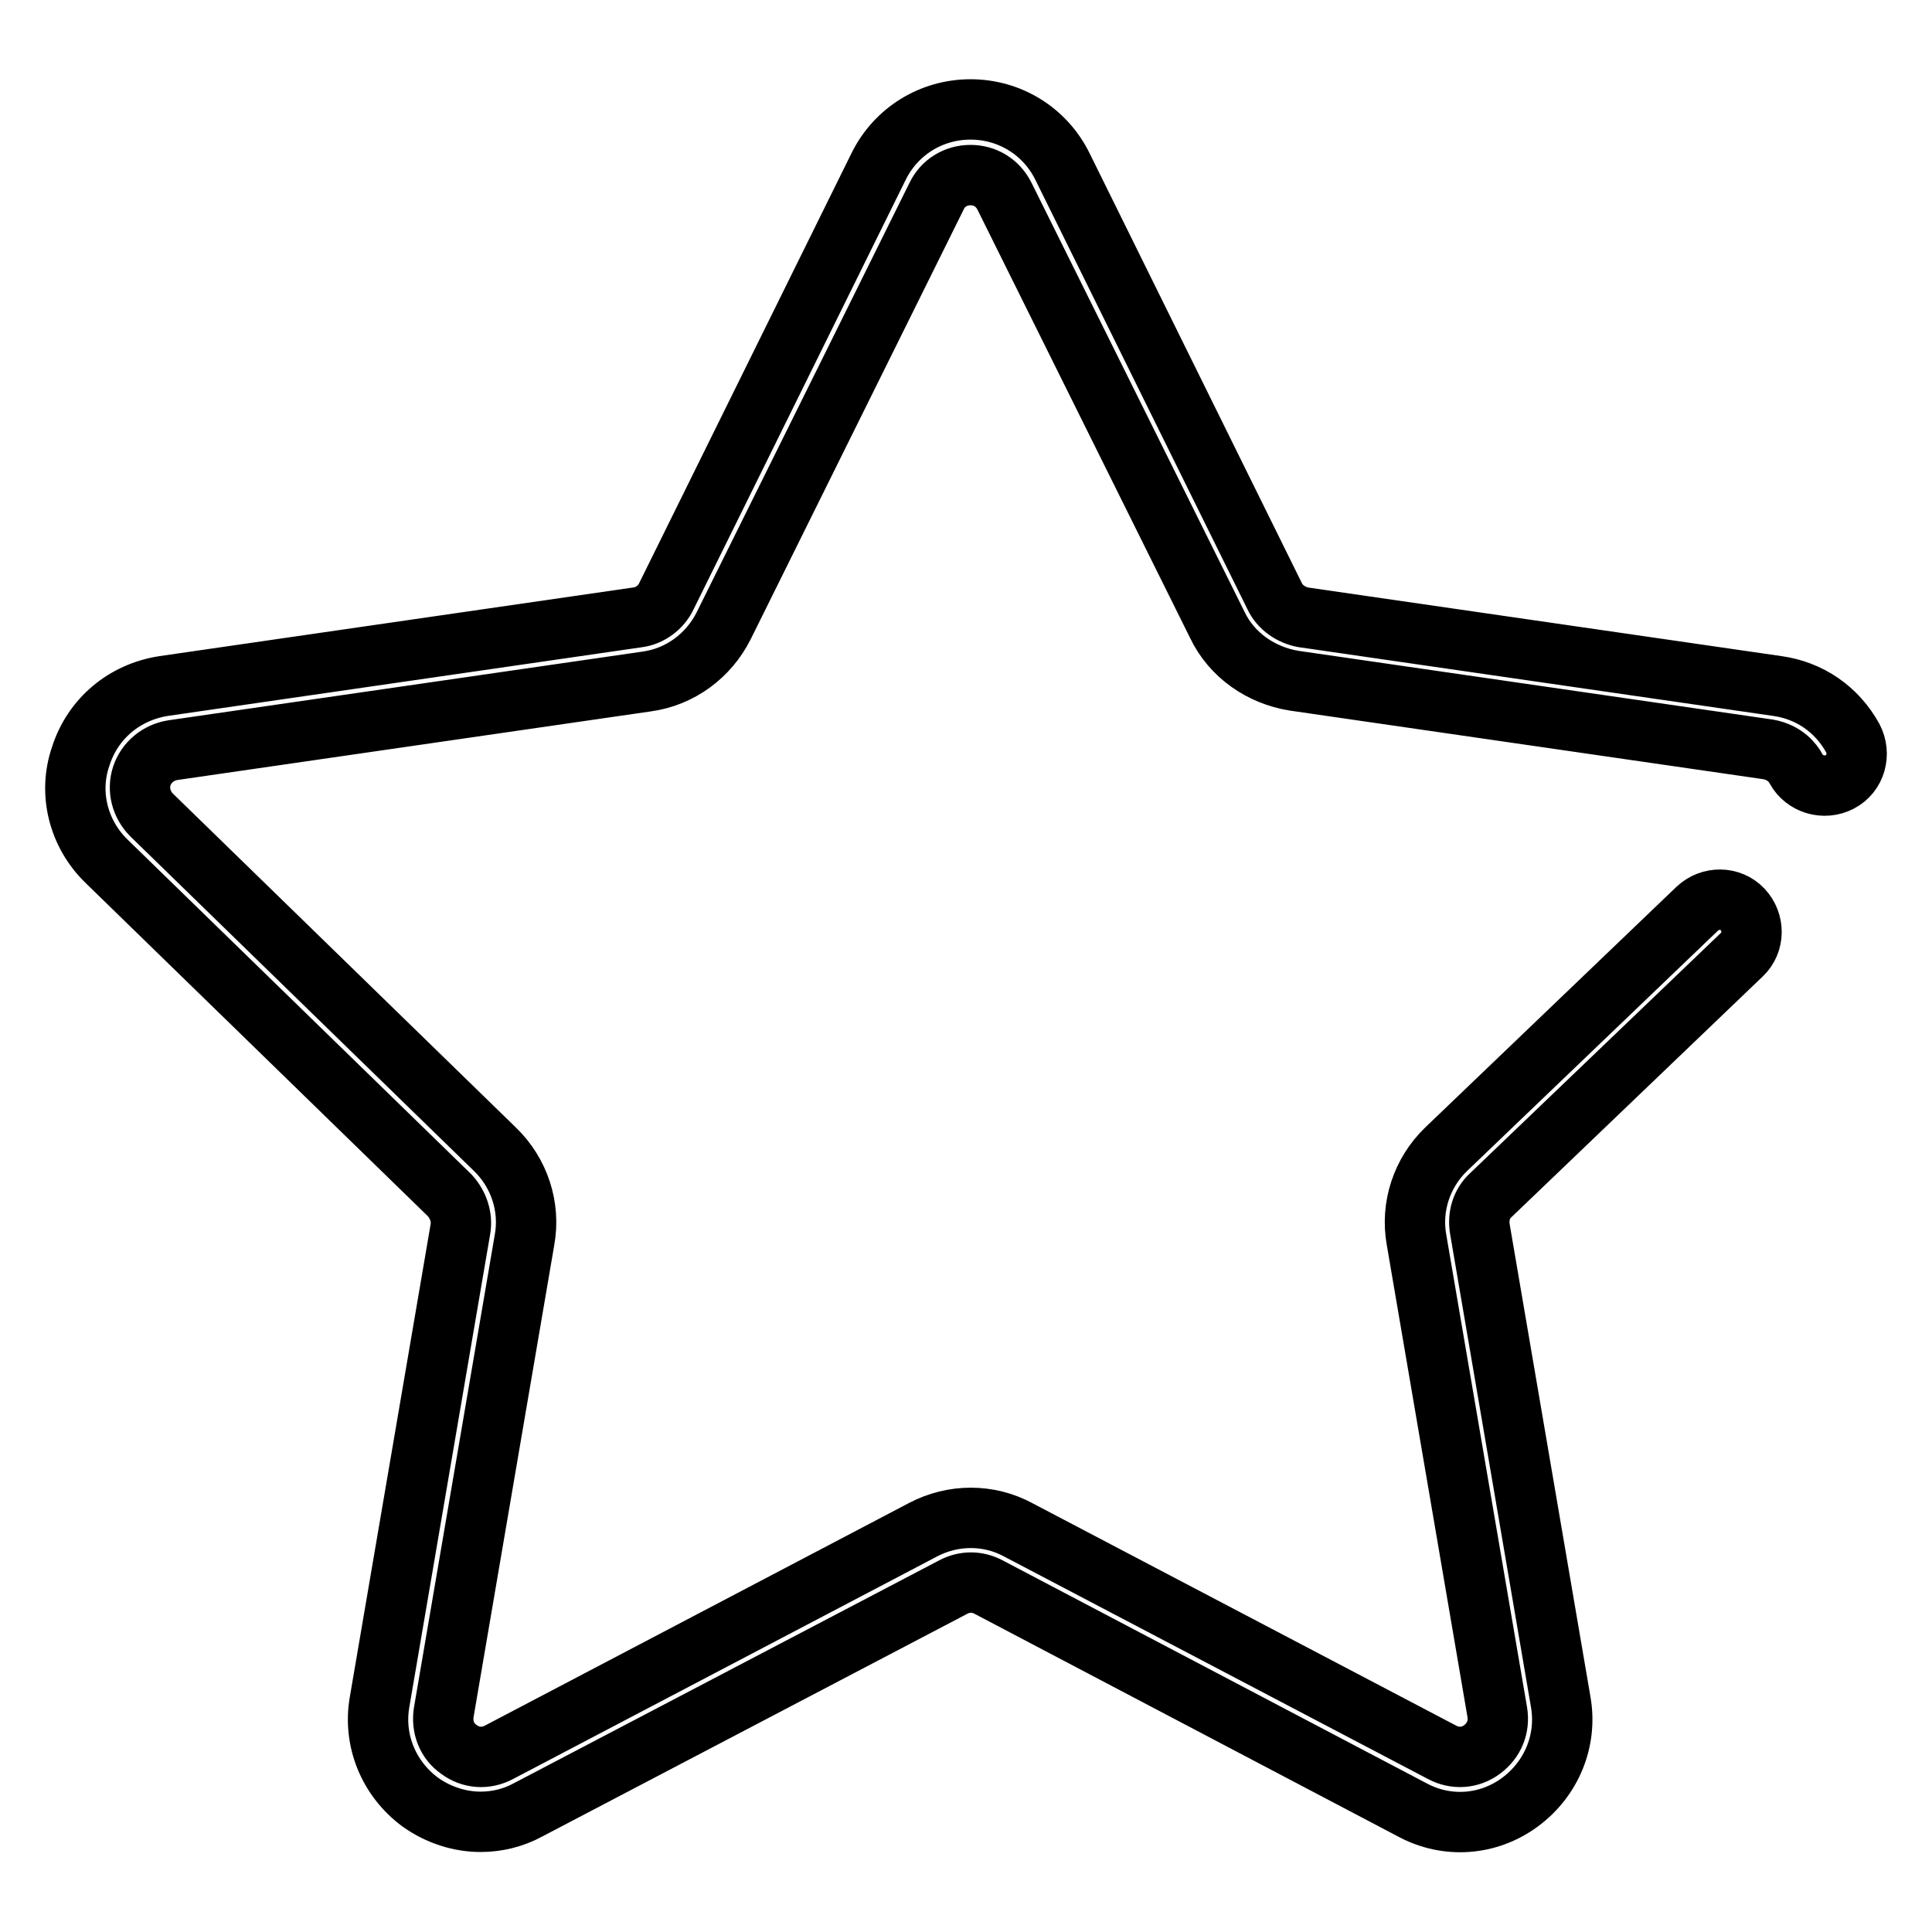 <?xml version="1.0" encoding="utf-8"?>
<!-- Svg Vector Icons : http://www.onlinewebfonts.com/icon -->
<!DOCTYPE svg PUBLIC "-//W3C//DTD SVG 1.1//EN" "http://www.w3.org/Graphics/SVG/1.1/DTD/svg11.dtd">
<svg version="1.1" xmlns="http://www.w3.org/2000/svg" xmlns:xlink="http://www.w3.org/1999/xlink" x="0px" y="0px" viewBox="0 0 256 256" enable-background="new 0 0 256 256" xml:space="preserve">
<g> <path stroke-width="8" fill-opacity="0" stroke="#000000"  d="M63.7,241.4c-2.8,0-5.6-0.9-8-2.6c-4.2-3.1-6.3-8.2-5.4-13.3L61,162.9c0.3-1.6-0.3-3.3-1.4-4.5l-45.5-44.3 c-3.7-3.6-5.1-9-3.4-13.9c1.6-5,5.8-8.5,11-9.3l62.8-9.1c1.6-0.2,3.1-1.3,3.8-2.8l28.1-56.9c2.3-4.7,7-7.6,12.2-7.6 c5.2,0,9.9,2.9,12.2,7.6l28.1,56.9c0.7,1.5,2.2,2.5,3.8,2.8l62.8,9.1c4.3,0.6,7.9,3.1,10,6.9c1.1,2.1,0.4,4.7-1.7,5.8 c-2.1,1.1-4.7,0.3-5.8-1.7c-0.4-0.8-1.5-2.2-3.7-2.6l-62.8-9.1c-4.4-0.7-8.3-3.4-10.2-7.4L133.1,26c-0.9-1.8-2.6-2.8-4.5-2.8 c-2,0-3.7,1.1-4.5,2.8L95.9,82.9c-2,4-5.8,6.8-10.2,7.4l-62.8,9.1c-1.9,0.3-3.5,1.6-4.1,3.4s-0.1,3.8,1.3,5.2l45.5,44.3 c3.2,3.1,4.7,7.6,3.9,12l-10.7,62.6c-0.3,1.9,0.4,3.8,2,4.9c1.6,1.2,3.6,1.3,5.3,0.4l56.2-29.5c4-2.1,8.7-2.1,12.6,0l56.2,29.5 c1.7,0.9,3.7,0.8,5.3-0.4c1.6-1.2,2.3-3,2-4.9l-10.7-62.6c-0.8-4.4,0.7-8.9,3.9-12l33.3-31.9c1.7-1.6,4.4-1.6,6,0.1 c1.6,1.7,1.6,4.4-0.1,6l-33.3,31.9c-1.2,1.1-1.7,2.8-1.4,4.5l10.7,62.6c0.9,5.1-1.2,10.2-5.4,13.3c-4.2,3.1-9.7,3.5-14.3,1 l-56.1-29.5c-1.5-0.8-3.2-0.8-4.7,0L70,239.8C68,240.9,65.8,241.4,63.7,241.4z"/></g>
</svg>